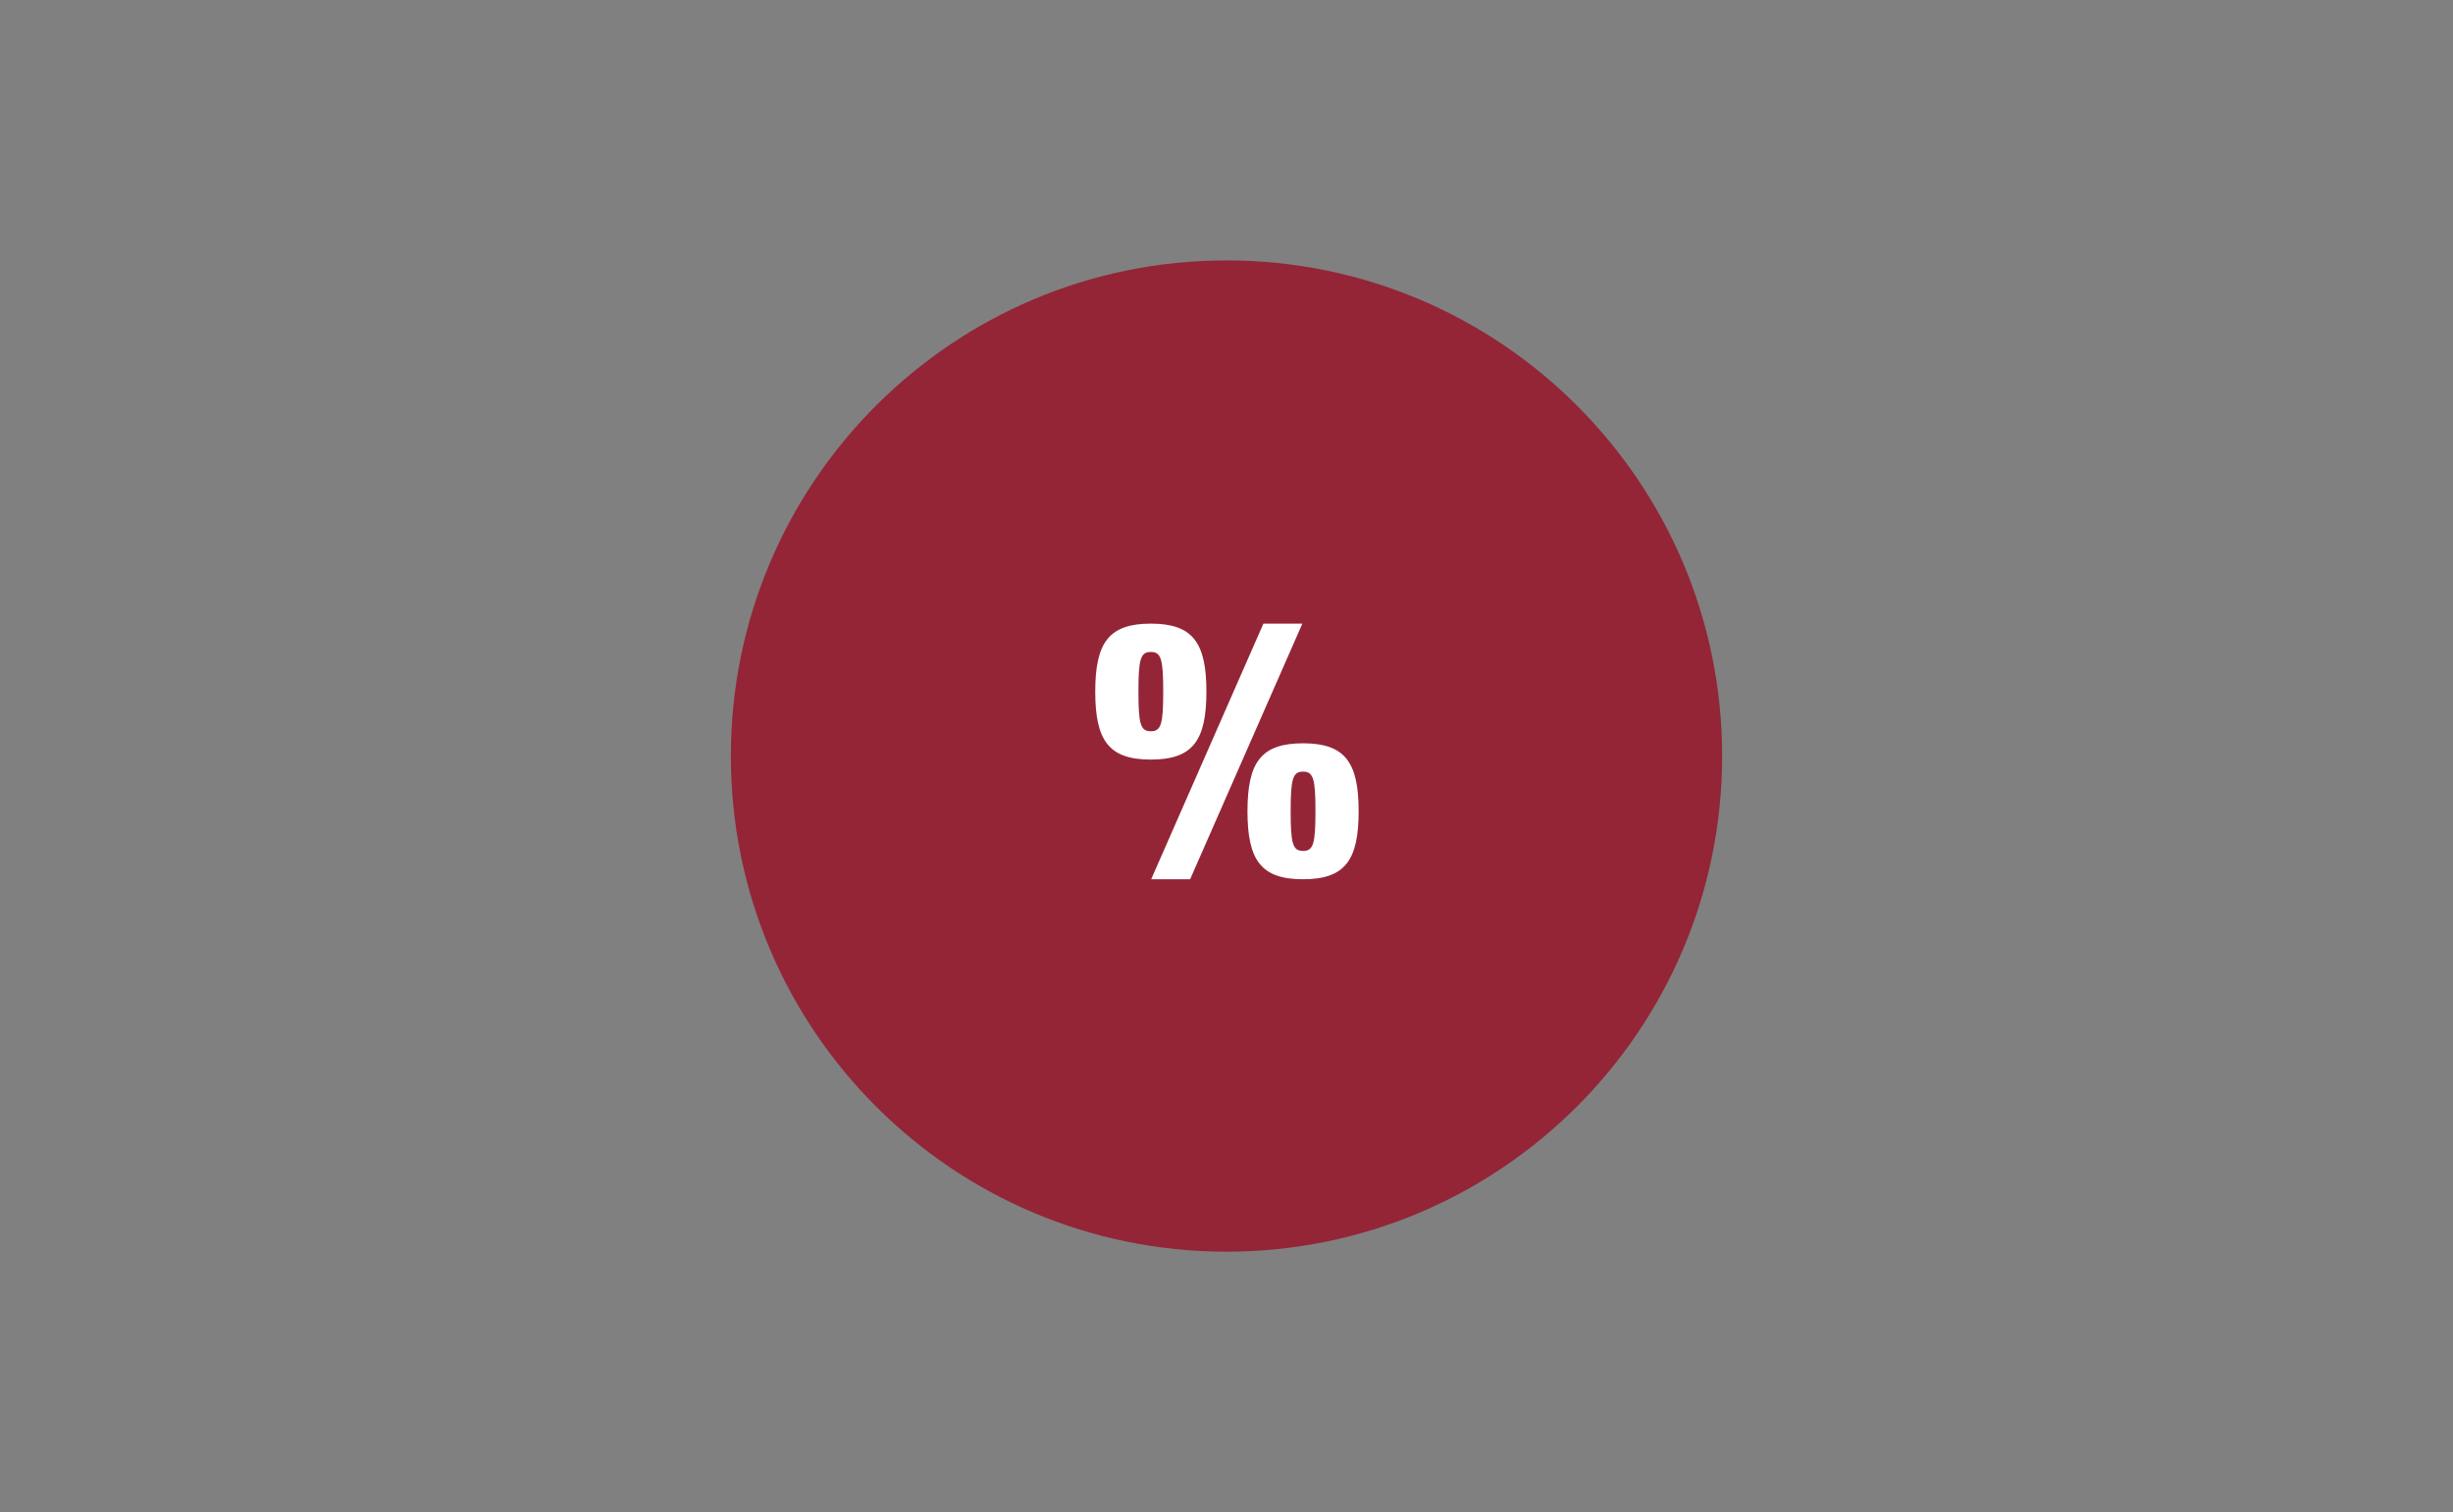 <?xml version="1.0" encoding="utf-8"?>
<!-- Generator: Adobe Illustrator 21.0.2, SVG Export Plug-In . SVG Version: 6.00 Build 0)  -->
<!DOCTYPE svg PUBLIC "-//W3C//DTD SVG 1.1//EN" "http://www.w3.org/Graphics/SVG/1.1/DTD/svg11.dtd">
<svg version="1.1" id="ecora" xmlns="http://www.w3.org/2000/svg" xmlns:xlink="http://www.w3.org/1999/xlink" x="0px" y="0px"
	 viewBox="0 0 1460 900" style="enable-background:new 0 0 1460 900;" xml:space="preserve">
<rect x="0" y="0" width="1460" height="900" fill="#808080" stroke="none"/>
<style type="text/css">
	.st0{fill:#932537;}
	.st1{fill:#FFFFFF;}
</style>
<path id="BG" class="st0" d="M730,745c162.924,0,295-132.076,295-295S892.924,155,730,155S435,287.076,435,450S567.076,745,730,745"
	/>
<path id="_x25_" class="st1" d="M651.878,411.648c0,29.289,8.218,40.457,33.082,40.457c24.864,0,33.082-11.168,33.082-40.457
	c0-29.289-8.218-40.457-33.082-40.457C660.096,371.191,651.878,382.359,651.878,411.648 M742.485,482.869
	c0,29.289,8.218,40.457,33.082,40.457s33.082-11.168,33.082-40.457c0-29.289-8.218-40.457-33.082-40.457
	S742.485,453.58,742.485,482.869 M677.585,411.648c0-19.386,1.264-23.6,7.375-23.6s7.375,4.214,7.375,23.6
	c0,19.386-1.264,23.6-7.375,23.6S677.585,431.034,677.585,411.648 M685.171,523.326h23.179l66.796-152.136h-23.179L685.171,523.326z
	 M768.192,482.869c0-19.386,1.264-23.6,7.375-23.6s7.375,4.214,7.375,23.6s-1.264,23.6-7.375,23.6S768.192,502.255,768.192,482.869"
	/>
</svg>
